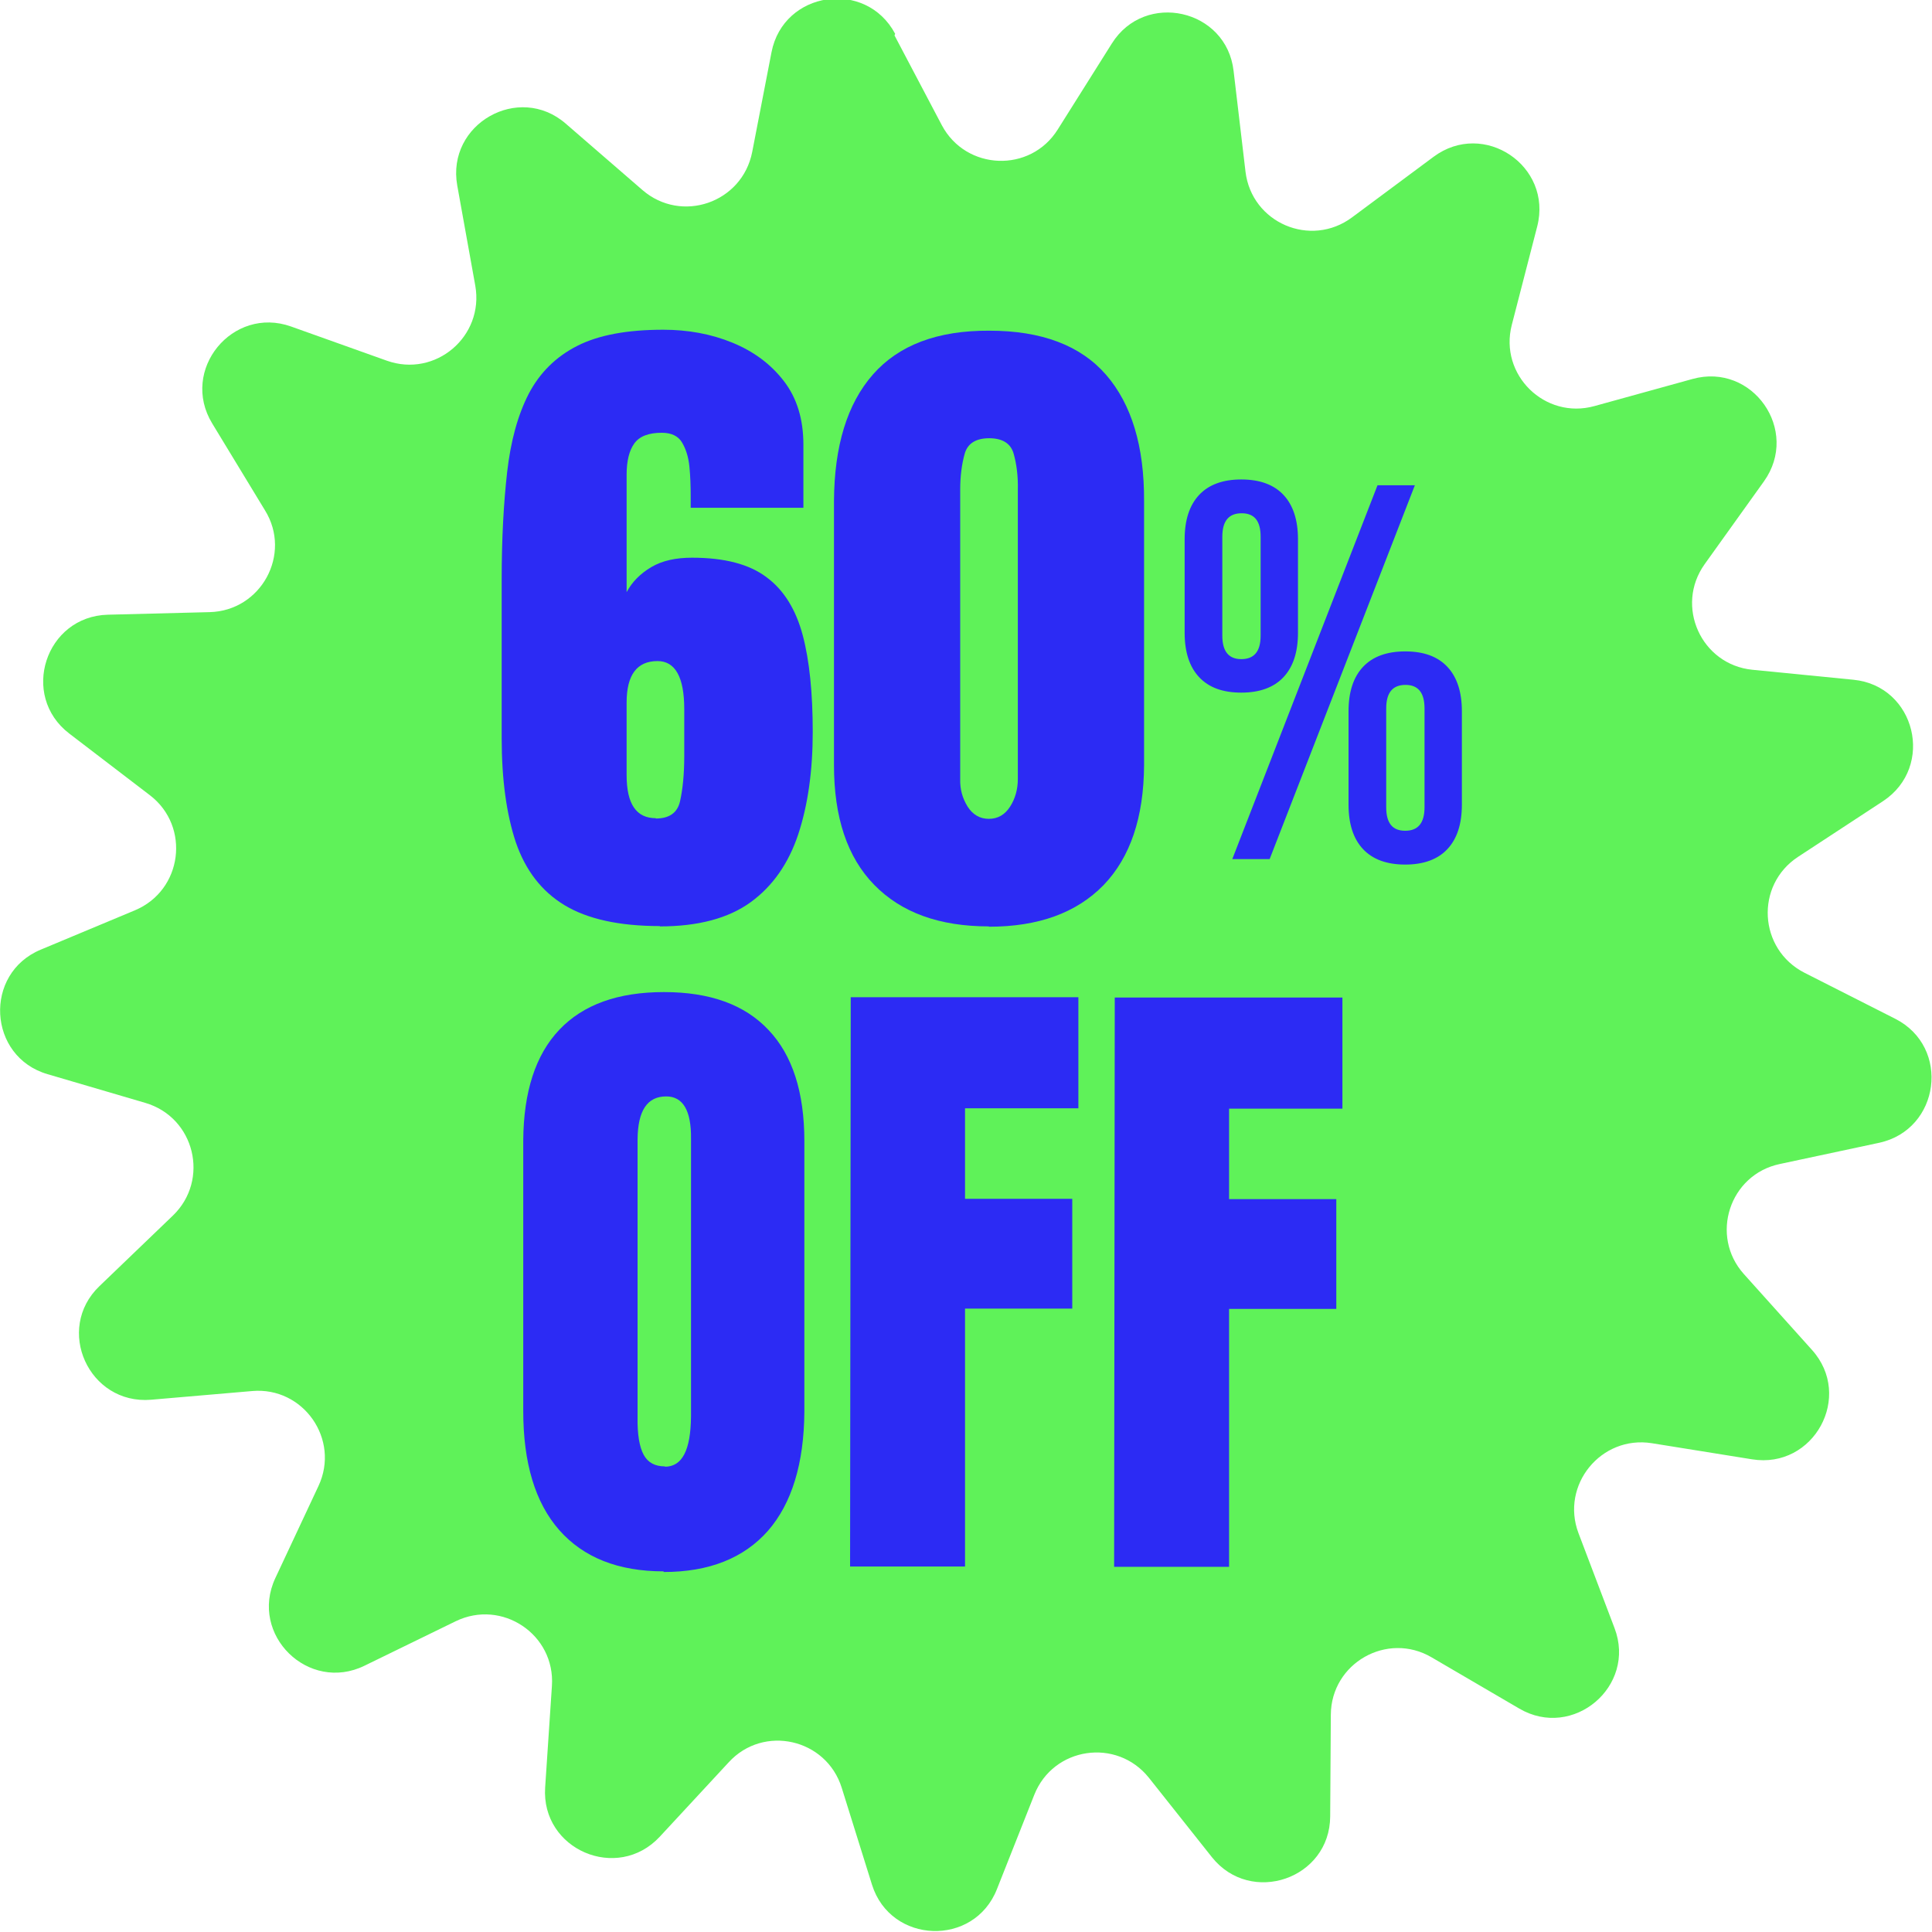 <?xml version="1.0" encoding="UTF-8"?>
<svg id="uuid-bf4c4be7-ada8-45d0-82e2-e9a591362925" data-name="Capa_1" xmlns="http://www.w3.org/2000/svg" viewBox="0 0 60 60">
  <defs>
    <style>
      .uuid-00851a05-a77c-4b2e-be13-e99d3f1863ee {
        fill: #5ff259;
      }

      .uuid-eb3a88a6-1e42-4667-9b39-fca03fda67b7 {
        fill: #2c2bf4;
      }
    </style>
  </defs>
  <path class="uuid-00851a05-a77c-4b2e-be13-e99d3f1863ee" d="M27.78,1.1l1.47,2.79c.75,1.41,2.75,1.49,3.6.13l1.68-2.67c1.03-1.64,3.56-1.07,3.78.85l.37,3.13c.19,1.59,2.02,2.38,3.31,1.42l2.53-1.88c1.56-1.16,3.7.28,3.22,2.16l-.79,3.06c-.4,1.55,1.03,2.95,2.57,2.52l3.04-.84c1.87-.52,3.35,1.6,2.22,3.18l-1.84,2.57c-.93,1.3-.11,3.12,1.48,3.28l3.14.31c1.93.19,2.54,2.7.92,3.77l-2.64,1.73c-1.34.88-1.23,2.87.2,3.6l2.82,1.43c1.73.88,1.39,3.44-.5,3.85l-3.09.66c-1.56.33-2.18,2.23-1.11,3.42l2.11,2.35c1.3,1.44.06,3.71-1.86,3.4l-3.11-.5c-1.58-.25-2.84,1.3-2.28,2.79l1.12,2.95c.69,1.81-1.29,3.48-2.96,2.5l-2.72-1.59c-1.38-.81-3.12.18-3.13,1.78l-.02,3.16c-.01,1.94-2.46,2.78-3.67,1.27l-1.96-2.47c-1-1.25-2.97-.96-3.56.53l-1.16,2.93c-.71,1.8-3.3,1.71-3.88-.14l-.94-3.01c-.48-1.53-2.43-1.97-3.51-.79l-2.14,2.31c-1.32,1.42-3.69.4-3.56-1.53l.21-3.15c.11-1.6-1.55-2.71-2.99-2.01l-2.83,1.38c-1.74.85-3.59-.96-2.77-2.72l1.34-2.86c.68-1.45-.47-3.09-2.06-2.95l-3.14.27c-1.93.16-3-2.19-1.6-3.53l2.28-2.19c1.15-1.11.68-3.05-.86-3.5l-3.03-.89c-1.86-.54-2-3.13-.21-3.87l2.92-1.22c1.48-.62,1.73-2.6.47-3.57l-2.51-1.92c-1.54-1.18-.74-3.64,1.2-3.69l3.16-.08c1.6-.04,2.56-1.8,1.72-3.16l-1.64-2.7c-1.01-1.66.63-3.66,2.45-3.01l2.97,1.06c1.51.54,3.03-.75,2.75-2.33l-.56-3.11c-.34-1.91,1.91-3.19,3.37-1.92l2.38,2.06c1.21,1.05,3.1.4,3.41-1.18l.6-3.1c.37-1.9,2.93-2.28,3.84-.57Z"/>
  <g>
    <path class="uuid-eb3a88a6-1e42-4667-9b39-fca03fda67b7" d="M37.24,21.03c-.3-.32-.45-.78-.45-1.38v-2.9c0-.6.15-1.06.45-1.38.3-.32.74-.48,1.31-.48.57,0,1.01.16,1.31.48.3.32.45.78.45,1.38v2.9c0,.6-.15,1.06-.45,1.38-.3.32-.74.48-1.31.48-.58,0-1.01-.16-1.31-.48ZM39.15,19.74v-3.07c0-.49-.19-.73-.59-.73-.4,0-.6.24-.6.73v3.07c0,.49.2.73.59.73.4,0,.6-.24.6-.73ZM42.78,15.07h1.16s-4.51,11.61-4.51,11.61h-1.16s4.51-11.61,4.51-11.61ZM42.33,26.37c-.3-.32-.45-.78-.45-1.38v-2.9c0-.6.15-1.06.45-1.38.3-.32.74-.48,1.31-.48.58,0,1.01.16,1.31.48.3.32.45.78.45,1.38v2.9c0,.6-.15,1.06-.45,1.38-.3.32-.74.48-1.31.48-.57,0-1.01-.16-1.31-.48ZM44.24,25.07v-3.07c0-.49-.2-.73-.59-.73-.4,0-.6.24-.6.73v3.07c0,.49.19.73.59.73.4,0,.6-.24.6-.73Z"/>
    <path class="uuid-eb3a88a6-1e42-4667-9b39-fca03fda67b7" d="M20.61,48.8c-1.41,0-2.49-.43-3.24-1.28-.75-.85-1.12-2.09-1.12-3.7v-8.4c.01-1.51.38-2.66,1.12-3.44.74-.78,1.82-1.17,3.25-1.17s2.51.39,3.25,1.18c.74.78,1.11,1.93,1.11,3.45v8.4c-.01,1.61-.39,2.85-1.13,3.7-.75.85-1.83,1.28-3.24,1.28ZM20.65,45.55c.54,0,.8-.52.81-1.56v-8.63c.01-.87-.25-1.31-.77-1.31-.59,0-.88.44-.89,1.33v8.62c-.01.55.06.94.19,1.18.13.24.35.36.66.36Z"/>
    <path class="uuid-eb3a88a6-1e42-4667-9b39-fca03fda67b7" d="M26.4,48.65l.02-17.68h7.07s0,3.45,0,3.45h-3.52s0,2.81,0,2.81h3.33s0,3.41,0,3.41h-3.33s0,8.01,0,8.01h-3.56Z"/>
    <path class="uuid-eb3a88a6-1e42-4667-9b39-fca03fda67b7" d="M34.6,48.66l.02-17.68h7.07s0,3.45,0,3.45h-3.52s0,2.81,0,2.81h3.33s0,3.41,0,3.41h-3.33s0,8.01,0,8.01h-3.56Z"/>
    <g>
      <path class="uuid-eb3a88a6-1e42-4667-9b39-fca03fda67b7" d="M20.49,28.76c-1.26,0-2.25-.22-2.96-.65-.71-.43-1.21-1.08-1.51-1.95-.29-.87-.44-1.95-.44-3.24v-4.92c0-1.26.06-2.37.17-3.34.11-.96.33-1.77.67-2.43.34-.65.84-1.15,1.51-1.49.67-.34,1.56-.5,2.67-.5.76,0,1.48.13,2.14.4.66.27,1.19.66,1.6,1.19.41.53.61,1.19.61,1.98v1.96s-3.5,0-3.5,0v-.37c0-.3-.01-.61-.04-.91-.03-.3-.11-.55-.23-.75-.12-.2-.33-.3-.63-.3-.41,0-.69.11-.85.33-.16.22-.24.55-.24.97v3.65c.17-.32.43-.58.77-.78.34-.2.76-.29,1.26-.29,1.01,0,1.78.2,2.32.61.54.4.91,1.01,1.12,1.8s.31,1.8.31,3c0,1.21-.15,2.27-.45,3.18-.3.9-.79,1.61-1.48,2.11-.69.5-1.63.75-2.82.75ZM20.36,25.42c.43,0,.68-.18.76-.54.08-.36.13-.82.13-1.39v-1.47c0-.99-.28-1.49-.83-1.49-.64,0-.96.43-.96,1.29v2.25c0,.9.3,1.34.91,1.34Z"/>
      <path class="uuid-eb3a88a6-1e42-4667-9b39-fca03fda67b7" d="M30.71,28.77c-1.54,0-2.72-.43-3.56-1.29-.84-.86-1.25-2.1-1.25-3.72v-8.2c.01-1.71.41-3.02,1.21-3.93.8-.91,2-1.37,3.62-1.36,1.62,0,2.83.46,3.62,1.37.79.91,1.19,2.22,1.18,3.93v8.2c-.01,1.62-.43,2.86-1.26,3.72-.84.86-2.02,1.29-3.56,1.29ZM30.71,25.43c.28,0,.5-.13.66-.38.16-.25.24-.54.24-.86v-8.98c.01-.43-.04-.8-.13-1.12s-.35-.48-.76-.48-.67.16-.76.48c-.09.32-.14.69-.14,1.12v8.98c-.01.32.07.6.23.86.16.25.38.38.66.38Z"/>
    </g>
  </g>
</svg>